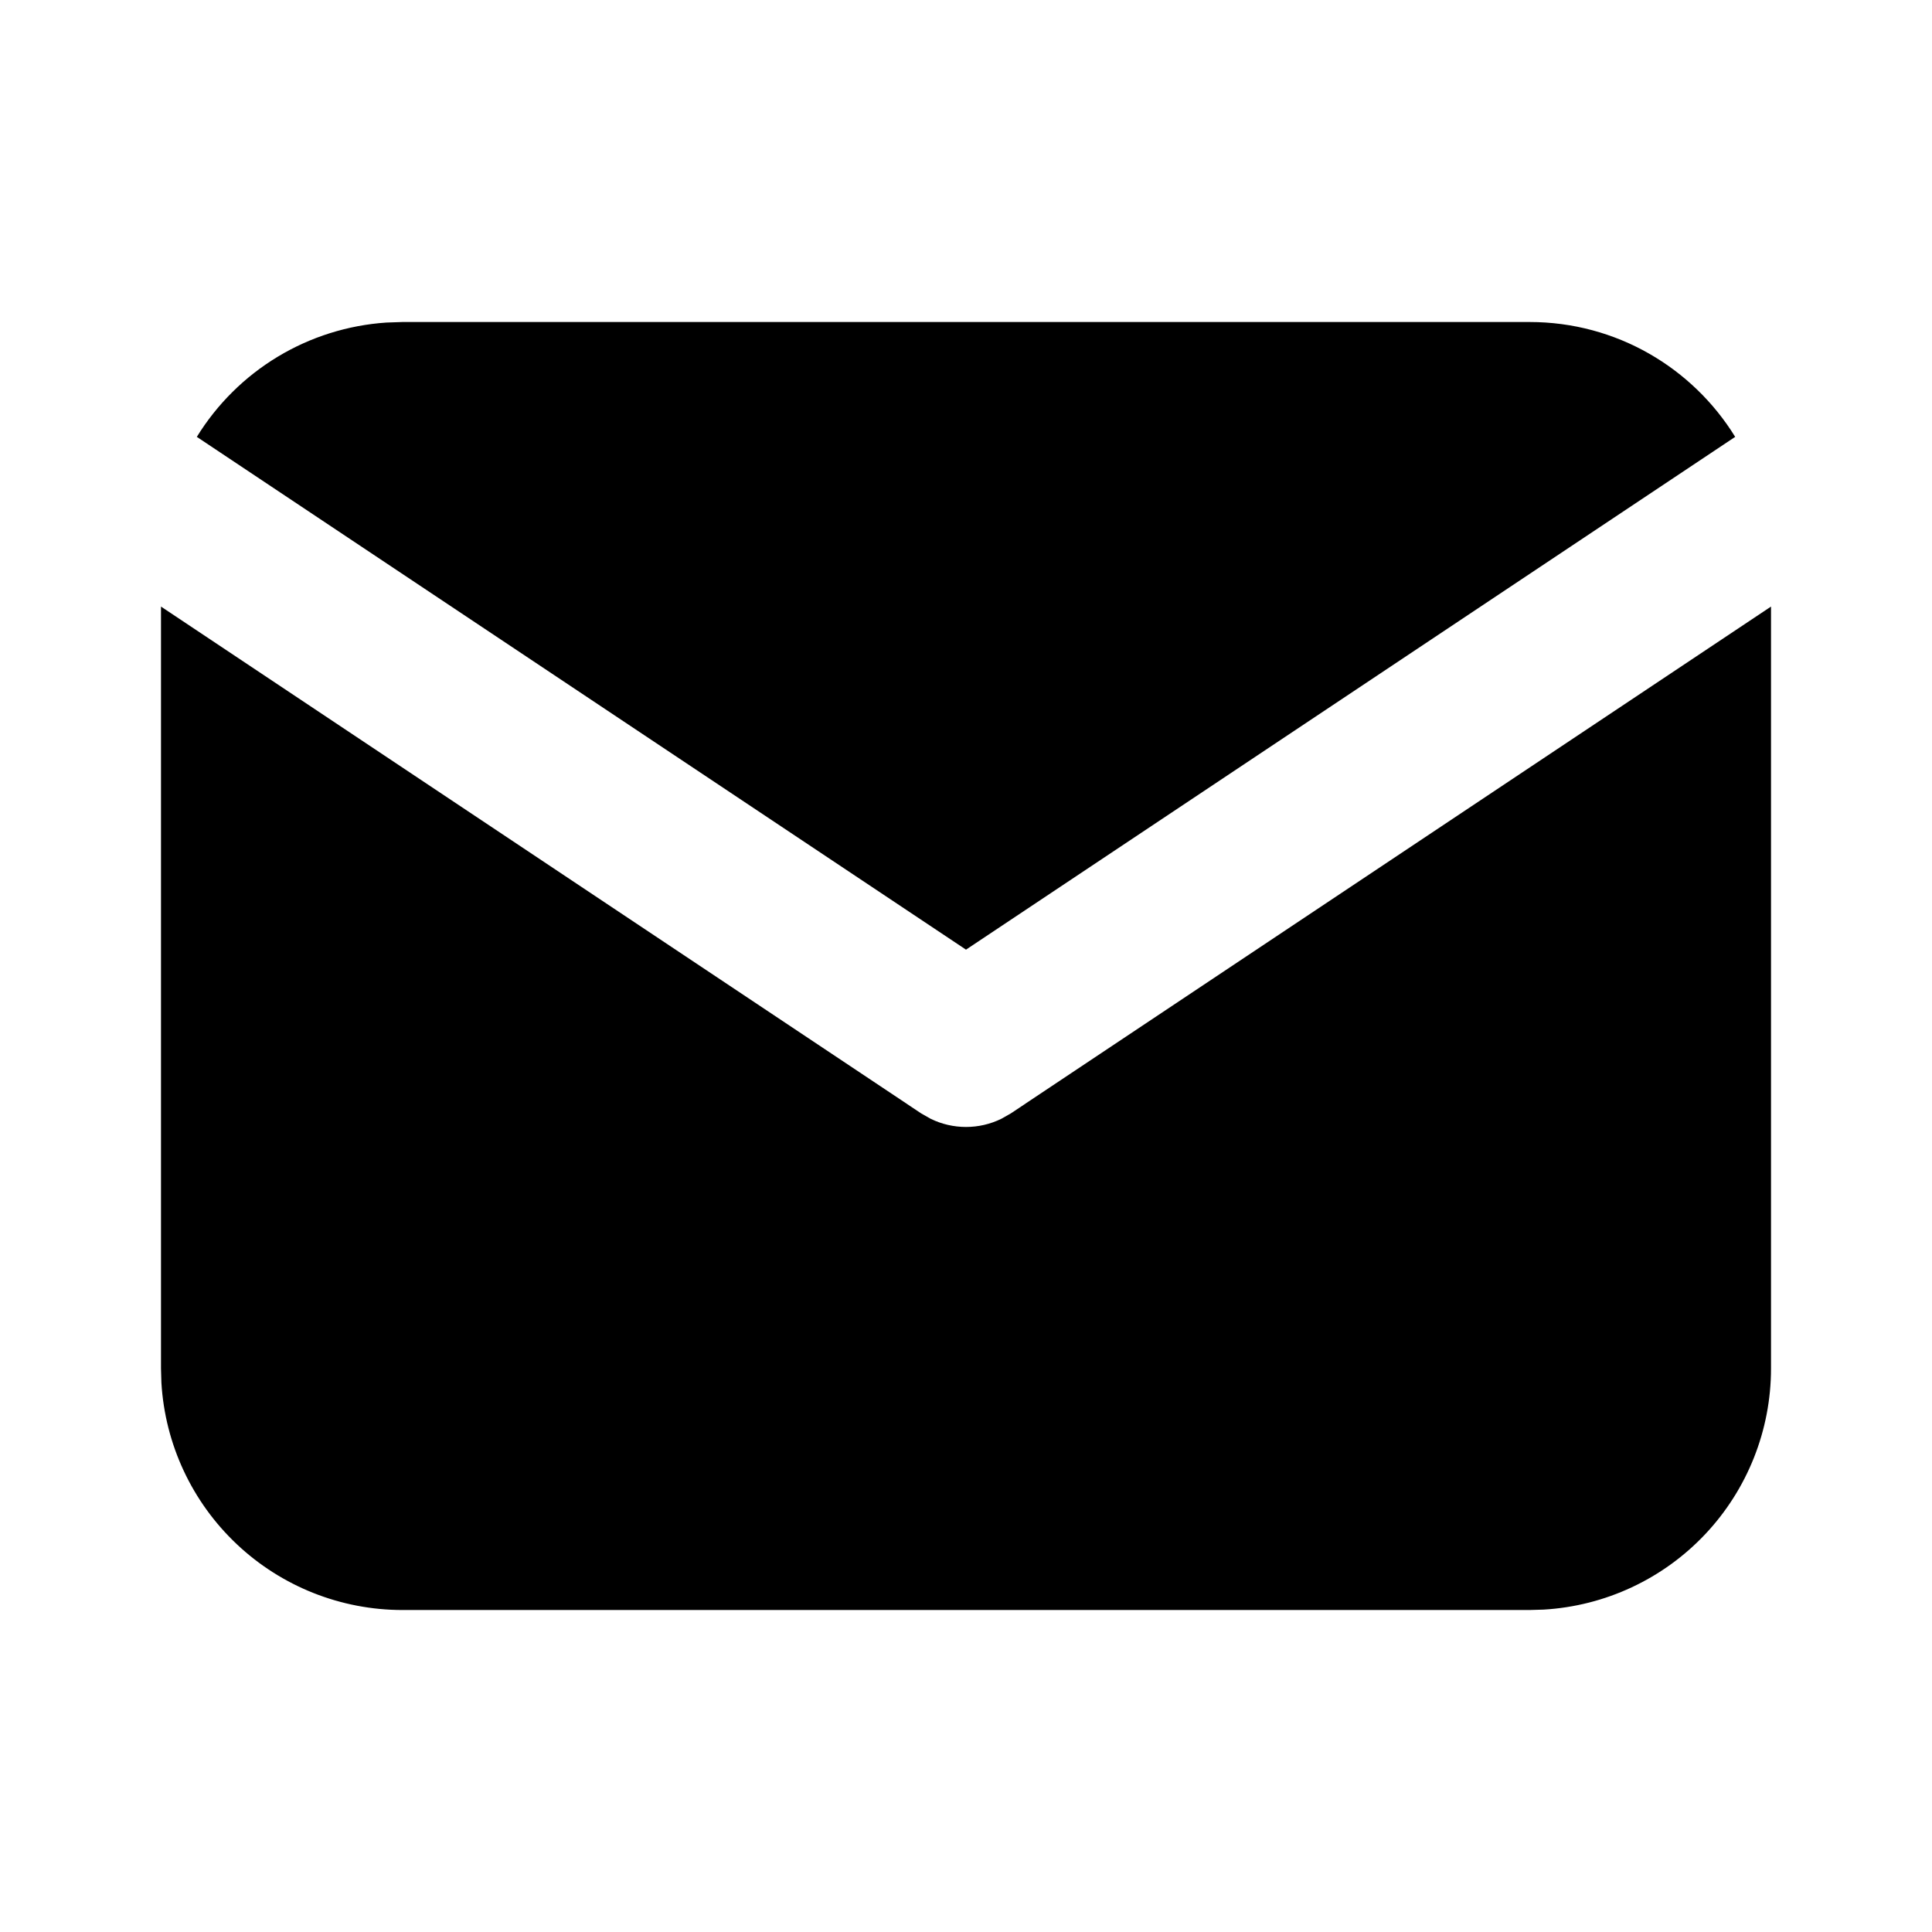 <svg width="70" height="70" viewBox="0 0 70 70" fill="none" xmlns="http://www.w3.org/2000/svg">
<path d="M64.167 21.977V49.584C64.167 51.816 63.314 53.963 61.783 55.587C60.252 57.211 58.158 58.188 55.93 58.319L55.417 58.334H14.583C12.351 58.334 10.204 57.481 8.58 55.95C6.956 54.419 5.979 52.325 5.848 50.097L5.833 49.584V21.977L33.381 40.344L33.72 40.536C34.118 40.731 34.556 40.832 35 40.832C35.444 40.832 35.882 40.731 36.28 40.536L36.619 40.344L64.167 21.977Z" fill="black"/>
<path d="M55.417 11.667C58.567 11.667 61.329 13.329 62.869 15.829L35 34.408L7.131 15.829C7.863 14.642 8.867 13.646 10.062 12.925C11.256 12.205 12.605 11.781 13.997 11.687L14.583 11.667H55.417Z" fill="black"/>
</svg>
